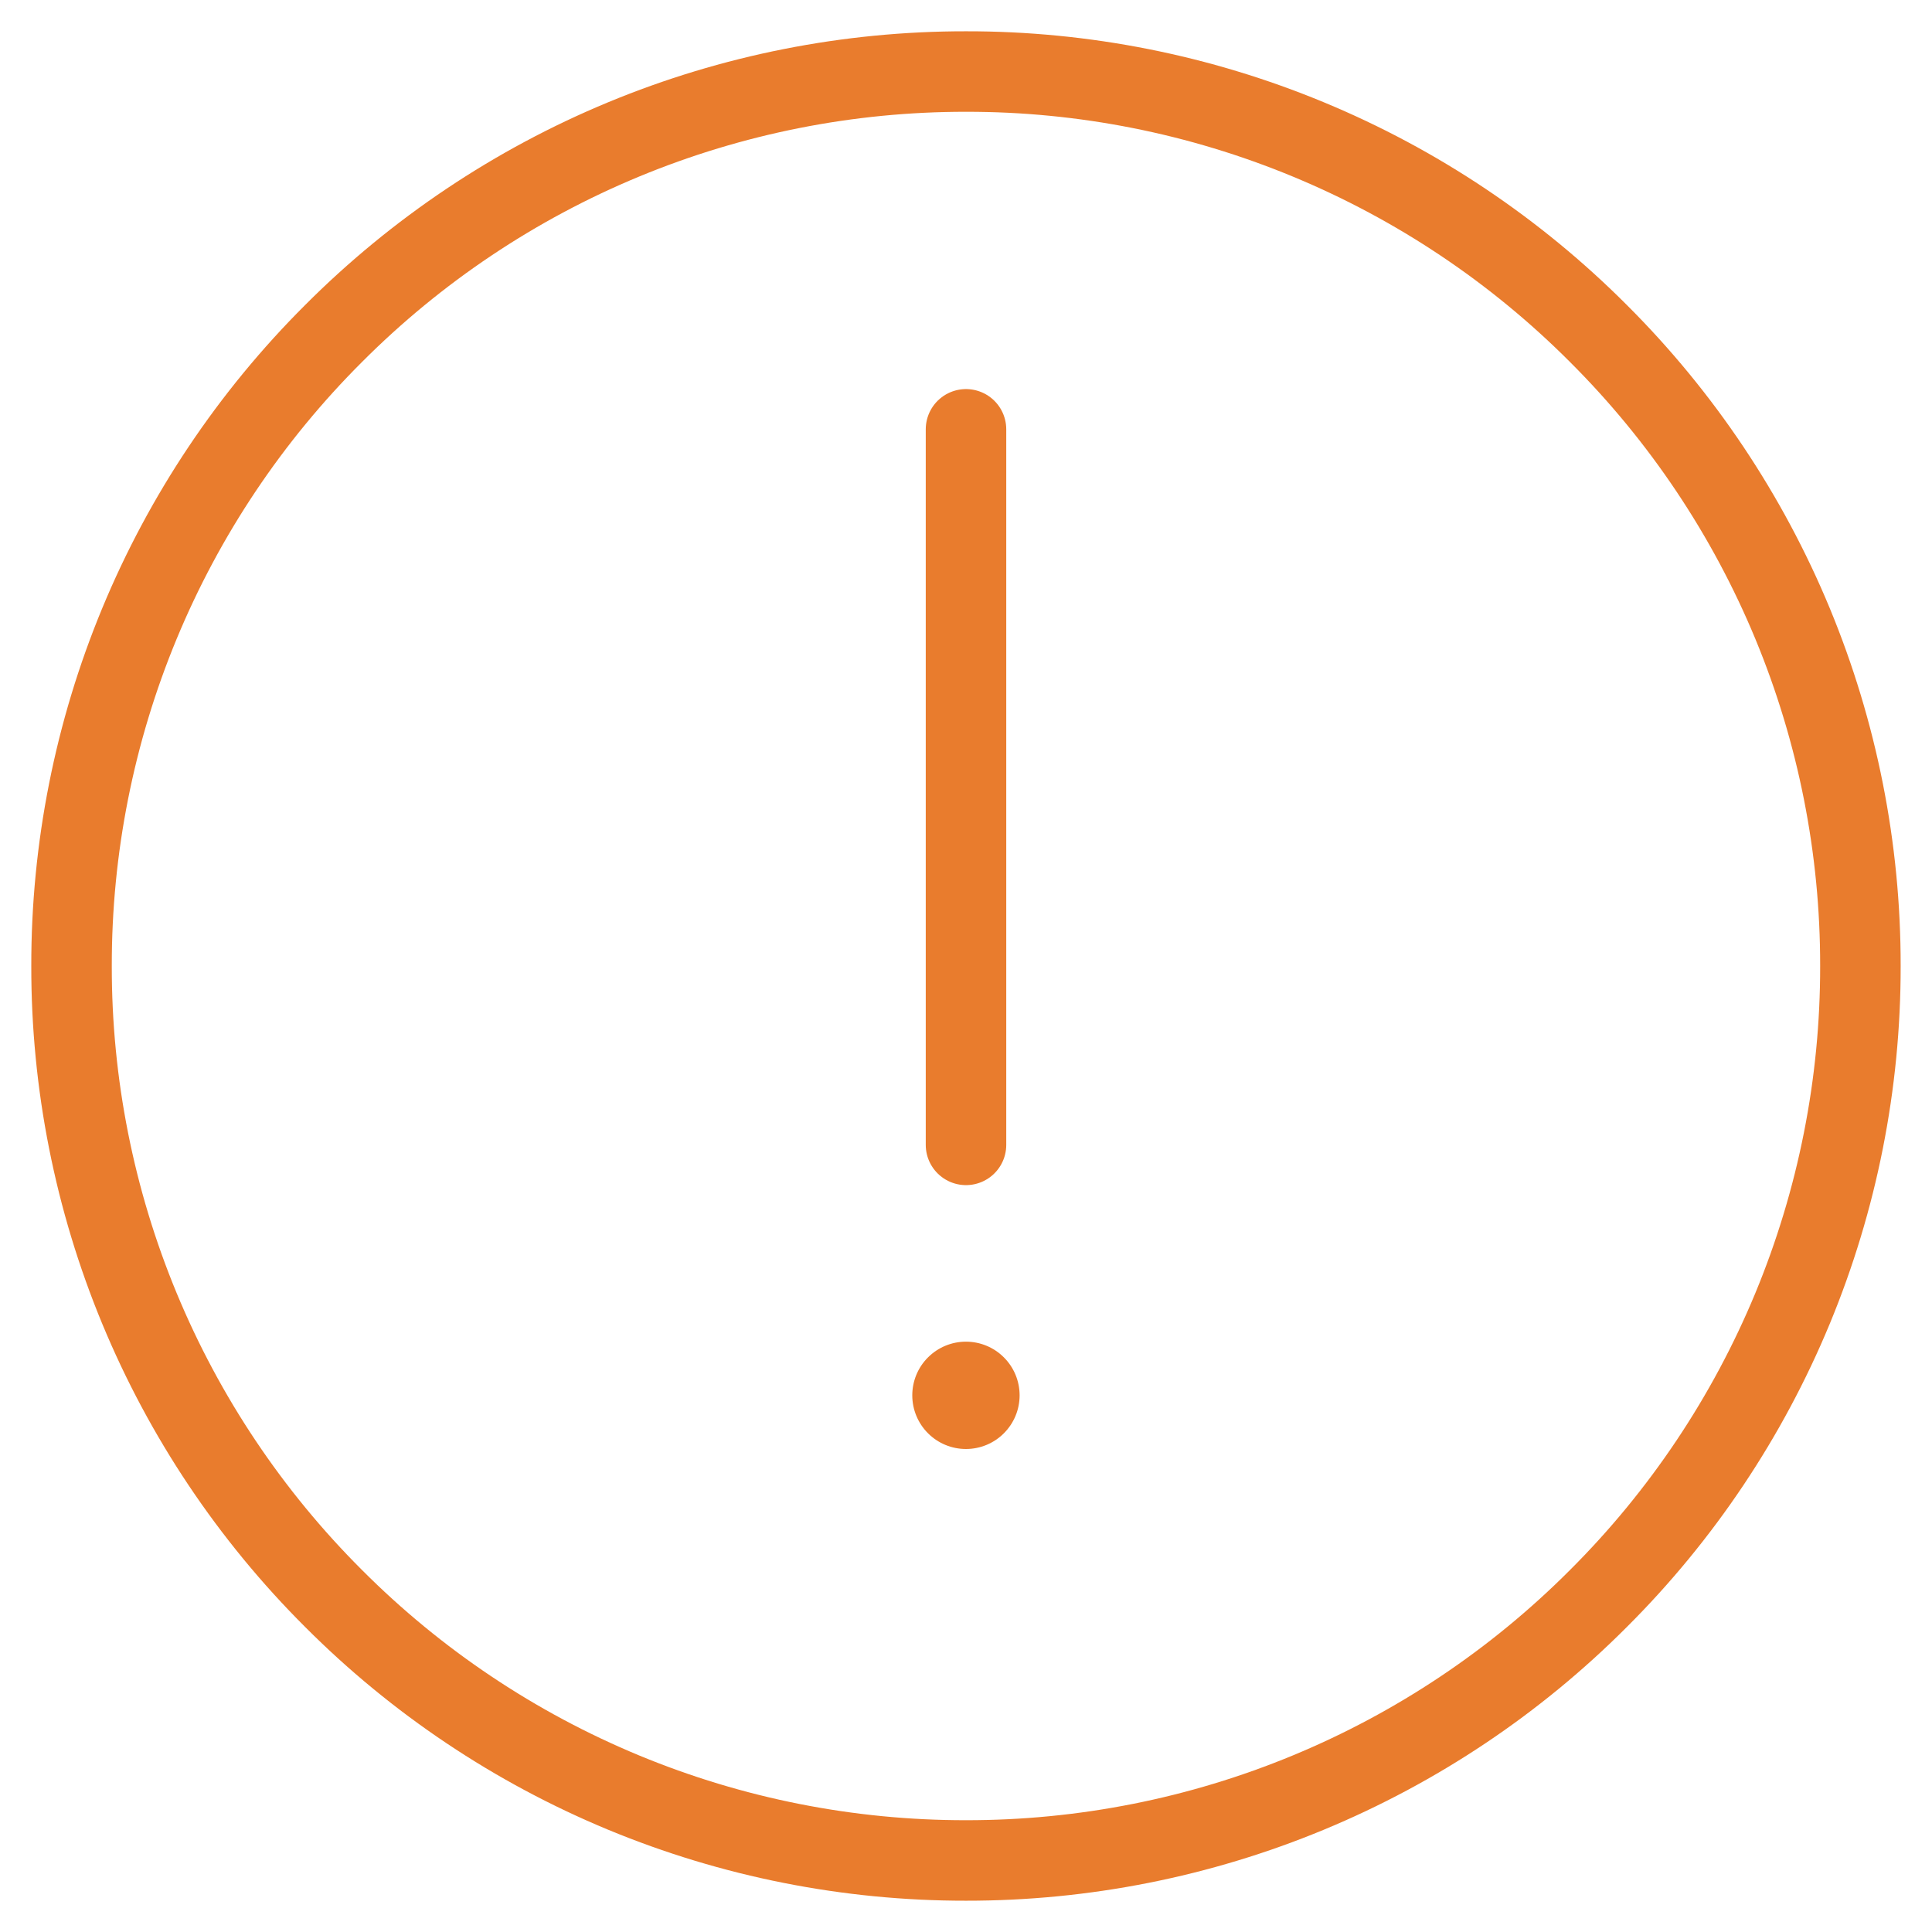 <svg width="36" height="36" viewBox="0 0 36 36" fill="none" xmlns="http://www.w3.org/2000/svg">
<path d="M18 34.667C20.189 34.669 22.357 34.24 24.379 33.402C26.402 32.564 28.239 31.335 29.785 29.785C31.335 28.239 32.564 26.402 33.402 24.38C34.239 22.357 34.669 20.189 34.666 18C34.669 15.811 34.239 13.643 33.402 11.62C32.564 9.598 31.335 7.761 29.785 6.215C28.239 4.665 26.402 3.436 24.379 2.598C22.357 1.76 20.189 1.33 18 1.333C15.811 1.331 13.643 1.76 11.62 2.598C9.598 3.436 7.761 4.665 6.215 6.215C4.665 7.761 3.436 9.598 2.598 11.62C1.76 13.643 1.33 15.811 1.333 18C1.33 20.189 1.76 22.357 2.598 24.38C3.436 26.402 4.665 28.239 6.215 29.785C7.761 31.335 9.598 32.564 11.62 33.402C13.643 34.24 15.811 34.669 18 34.667V34.667Z" stroke="#E97C2D" stroke-width="1.5" stroke-linejoin="round"/>
<path fill-rule="evenodd" clip-rule="evenodd" d="M17.999 27C18.264 27 18.519 26.895 18.706 26.707C18.894 26.519 18.999 26.265 18.999 26C18.999 25.735 18.894 25.48 18.706 25.293C18.519 25.105 18.264 25 17.999 25C17.734 25 17.48 25.105 17.292 25.293C17.104 25.48 16.999 25.735 16.999 26C16.999 26.265 17.104 26.519 17.292 26.707C17.48 26.895 17.734 27 17.999 27Z" fill="#E97C2D"/>
<path d="M18 8V21.333" stroke="#E97C2D" stroke-width="1.5" stroke-linecap="round" stroke-linejoin="round"/>
</svg>

